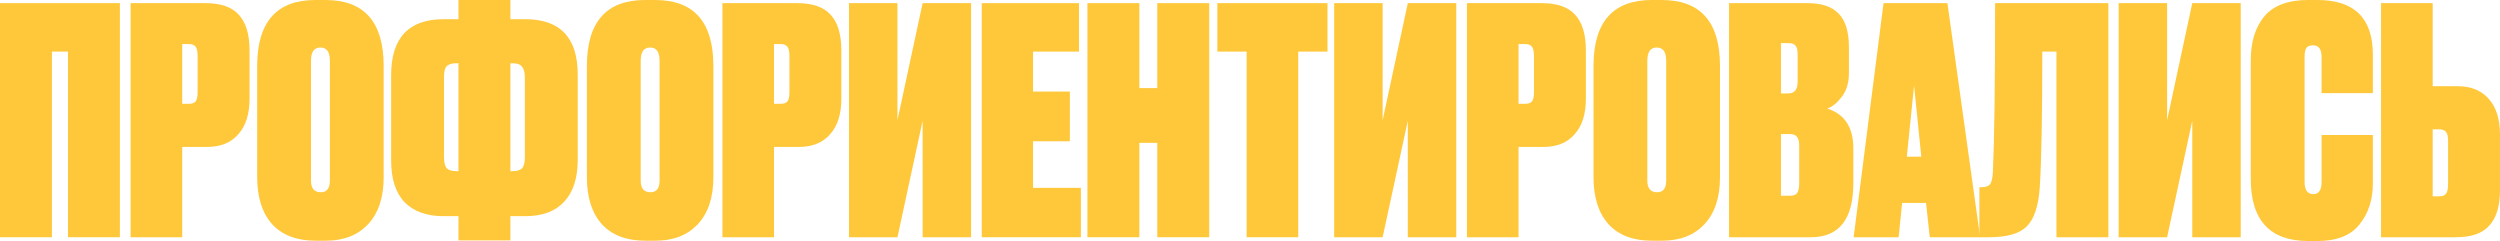 <?xml version="1.0" encoding="UTF-8"?> <svg xmlns="http://www.w3.org/2000/svg" viewBox="0 0 423.754 40.854" fill="none"> <path d="M0 40.213V0.533H20.32V40.213H11.52V8.747H8.8V40.213H0Z" fill="#FFC83A"></path> <path d="M35.098 24.907H30.885V40.213H22.138V0.533H34.831C37.427 0.533 39.311 1.191 40.484 2.507C41.694 3.822 42.298 5.831 42.298 8.533V16.747C42.298 19.342 41.658 21.351 40.378 22.773C39.134 24.196 37.374 24.907 35.098 24.907ZM30.885 7.467V17.6H31.951C32.556 17.6 32.965 17.458 33.178 17.173C33.391 16.853 33.498 16.356 33.498 15.68V9.44C33.498 8.764 33.391 8.267 33.178 7.947C32.965 7.627 32.556 7.467 31.951 7.467H30.885Z" fill="#FFC83A"></path> <path d="M65.034 11.2V30.027C65.034 33.44 64.163 36.089 62.42 37.973C60.678 39.858 58.278 40.8 55.22 40.8H53.514C50.314 40.8 47.86 39.876 46.154 38.027C44.447 36.142 43.594 33.476 43.594 30.027V11.2C43.594 3.733 46.883 0 53.46 0H55.167C61.745 0 65.034 3.733 65.034 11.2ZM55.914 30.613V10.293C55.914 8.8 55.38 8.053 54.314 8.053C53.247 8.053 52.714 8.8 52.714 10.293V30.613C52.714 31.929 53.265 32.587 54.367 32.587C55.398 32.587 55.914 31.929 55.914 30.613Z" fill="#FFC83A"></path> <path d="M89.072 36.64H86.512V40.747H77.712V36.64H75.152C72.343 36.64 70.156 35.858 68.592 34.293C67.063 32.693 66.298 30.329 66.298 27.2V12.747C66.298 6.418 69.267 3.253 75.205 3.253H77.712V0H86.512V3.253H89.018C94.956 3.253 97.925 6.382 97.925 12.64V27.093C97.925 30.187 97.161 32.551 95.632 34.187C94.138 35.822 91.952 36.64 89.072 36.64ZM86.832 10.72H86.512V29.013H86.832C87.614 29.013 88.165 28.853 88.485 28.533C88.805 28.178 88.965 27.555 88.965 26.667V13.12C88.965 12.302 88.805 11.698 88.485 11.307C88.201 10.916 87.649 10.72 86.832 10.72ZM77.392 29.013H77.712V10.72H77.392C76.574 10.72 76.005 10.898 75.685 11.253C75.4 11.573 75.258 12.16 75.258 13.013V26.613C75.258 27.467 75.4 28.089 75.685 28.48C76.005 28.836 76.574 29.013 77.392 29.013Z" fill="#FFC83A"></path> <path d="M120.919 11.2V30.027C120.919 33.44 120.048 36.089 118.306 37.973C116.564 39.858 114.164 40.8 111.106 40.8H109.399C106.199 40.8 103.746 39.876 102.039 38.027C100.332 36.142 99.479 33.476 99.479 30.027V11.2C99.479 3.733 102.768 0 109.346 0H111.053C117.63 0 120.919 3.733 120.919 11.2ZM111.799 30.613V10.293C111.799 8.8 111.266 8.053 110.199 8.053C109.133 8.053 108.599 8.8 108.599 10.293V30.613C108.599 31.929 109.15 32.587 110.252 32.587C111.284 32.587 111.799 31.929 111.799 30.613Z" fill="#FFC83A"></path> <path d="M135.41 24.907H131.197V40.213H122.45V0.533H135.144C137.739 0.533 139.624 1.191 140.797 2.507C142.006 3.822 142.61 5.831 142.61 8.533V16.747C142.61 19.342 141.97 21.351 140.69 22.773C139.446 24.196 137.686 24.907 135.41 24.907ZM131.197 7.467V17.6H132.264C132.868 17.6 133.277 17.458 133.49 17.173C133.704 16.853 133.81 16.356 133.81 15.68V9.44C133.81 8.764 133.704 8.267 133.49 7.947C133.277 7.627 132.868 7.467 132.264 7.467H131.197Z" fill="#FFC83A"></path> <path d="M152.12 0.533V20.373L156.386 0.533H164.6V40.213H156.386V20.48L152.12 40.213H143.906V0.533H152.12Z" fill="#FFC83A"></path> <path d="M166.409 0.533H182.889V8.747H175.102V15.52H181.342V23.947H175.102V31.84H183.209V40.213H166.409V0.533Z" fill="#FFC83A"></path> <path d="M196.163 40.213V24.213H193.123V40.213H184.323V0.533H193.123V14.933H196.163V0.533H204.963V40.213H196.163Z" fill="#FFC83A"></path> <path d="M206.345 0.533H225.012V8.747H220.052V40.213H211.306V8.747H206.345V0.533Z" fill="#FFC83A"></path> <path d="M234.359 0.533V20.373L238.626 0.533H246.839V40.213H238.626V20.48L234.359 40.213H226.146V0.533H234.359Z" fill="#FFC83A"></path> <path d="M261.608 24.907H257.396V40.213H248.648V0.533H261.341C263.937 0.533 265.821 1.191 266.995 2.507C268.204 3.822 268.809 5.831 268.809 8.533V16.747C268.809 19.342 268.169 21.351 266.888 22.773C265.643 24.196 263.884 24.907 261.608 24.907ZM257.396 7.467V17.6H258.462C259.067 17.6 259.474 17.458 259.689 17.173C259.902 16.853 260.009 16.356 260.009 15.68V9.44C260.009 8.764 259.902 8.267 259.689 7.947C259.474 7.627 259.067 7.467 258.462 7.467H257.396Z" fill="#FFC83A"></path> <path d="M291.543 11.2V30.027C291.543 33.44 290.674 36.089 288.93 37.973C287.188 39.858 284.79 40.8 281.731 40.8H280.025C276.824 40.8 274.371 39.876 272.664 38.027C270.958 36.142 270.103 33.476 270.103 30.027V11.2C270.103 3.733 273.394 0 279.97 0H281.676C288.255 0 291.543 3.733 291.543 11.2ZM282.423 30.613V10.293C282.423 8.8 281.891 8.053 280.824 8.053C279.758 8.053 279.225 8.8 279.225 10.293V30.613C279.225 31.929 279.775 32.587 280.877 32.587C281.909 32.587 282.423 31.929 282.423 30.613Z" fill="#FFC83A"></path> <path d="M293.075 40.213V0.533H306.41C308.756 0.533 310.497 1.12 311.637 2.293C312.808 3.467 313.395 5.369 313.395 8V12.373C313.395 14.044 312.986 15.396 312.169 16.427C311.387 17.458 310.57 18.116 309.715 18.4C312.666 19.324 314.143 21.582 314.143 25.173V31.04C314.143 37.156 311.741 40.213 306.942 40.213H293.075ZM303.316 22.72H301.875V33.173H303.476C304.008 33.173 304.383 33.031 304.596 32.747C304.845 32.427 304.968 31.858 304.968 31.04V24.747C304.968 24 304.845 23.484 304.596 23.2C304.383 22.88 303.956 22.72 303.316 22.72ZM303.156 7.307H301.875V15.84H303.101C304.168 15.84 304.703 15.182 304.703 13.867V9.173C304.703 8.533 304.596 8.071 304.383 7.787C304.168 7.467 303.761 7.307 303.156 7.307Z" fill="#FFC83A"></path> <path d="M327.103 40.213L326.463 34.4H322.41L321.823 40.213H314.195L319.262 0.533H330.091L335.635 40.213H327.103ZM324.437 14.507L323.21 26.56H325.663L324.437 14.507Z" fill="#FFC83A"></path> <path d="M337.801 29.067C338.049 23.769 338.174 14.258 338.174 0.533H357.375V40.213H348.573V8.747H346.174C346.174 19.413 346.032 27.076 345.747 31.733C345.534 34.898 344.805 37.102 343.56 38.347C342.351 39.591 340.217 40.213 337.159 40.213H335.508V31.733H335.935C336.644 31.733 337.124 31.538 337.374 31.147C337.621 30.72 337.764 30.027 337.801 29.067Z" fill="#FFC83A"></path> <path d="M367.327 0.533V20.373L371.594 0.533H379.807V40.213H371.594V20.48L367.327 40.213H359.114V0.533H367.327Z" fill="#FFC83A"></path> <path d="M393.511 30.827V22.88H402.204V31.093C402.204 33.867 401.439 36.195 399.91 38.08C398.416 39.929 396.052 40.853 392.817 40.853H391.27C384.764 40.853 381.511 37.351 381.511 30.347V10.187C381.511 7.093 382.275 4.622 383.805 2.773C385.369 0.924 387.84 0 391.218 0H392.817C399.076 0 402.204 3.093 402.204 9.28V15.787H393.511V9.653C393.511 8.338 393.029 7.68 392.07 7.68C391.538 7.68 391.163 7.822 390.95 8.107C390.738 8.391 390.631 8.907 390.631 9.653V30.827C390.631 32.213 391.128 32.907 392.125 32.907C393.049 32.907 393.511 32.213 393.511 30.827Z" fill="#FFC83A"></path> <path d="M412.341 14.613H416.553C418.829 14.613 420.588 15.324 421.833 16.747C423.114 18.169 423.754 20.196 423.754 22.827V32.213C423.754 34.915 423.149 36.925 421.94 38.24C420.768 39.556 418.882 40.213 416.288 40.213H403.593V0.533H412.341V14.613ZM412.341 33.28H413.407C414.012 33.28 414.419 33.12 414.634 32.8C414.847 32.48 414.954 31.982 414.954 31.307V23.84C414.954 23.164 414.847 22.684 414.634 22.4C414.419 22.08 414.012 21.92 413.407 21.92H412.341V33.28Z" fill="#FFC83A"></path> </svg> 
